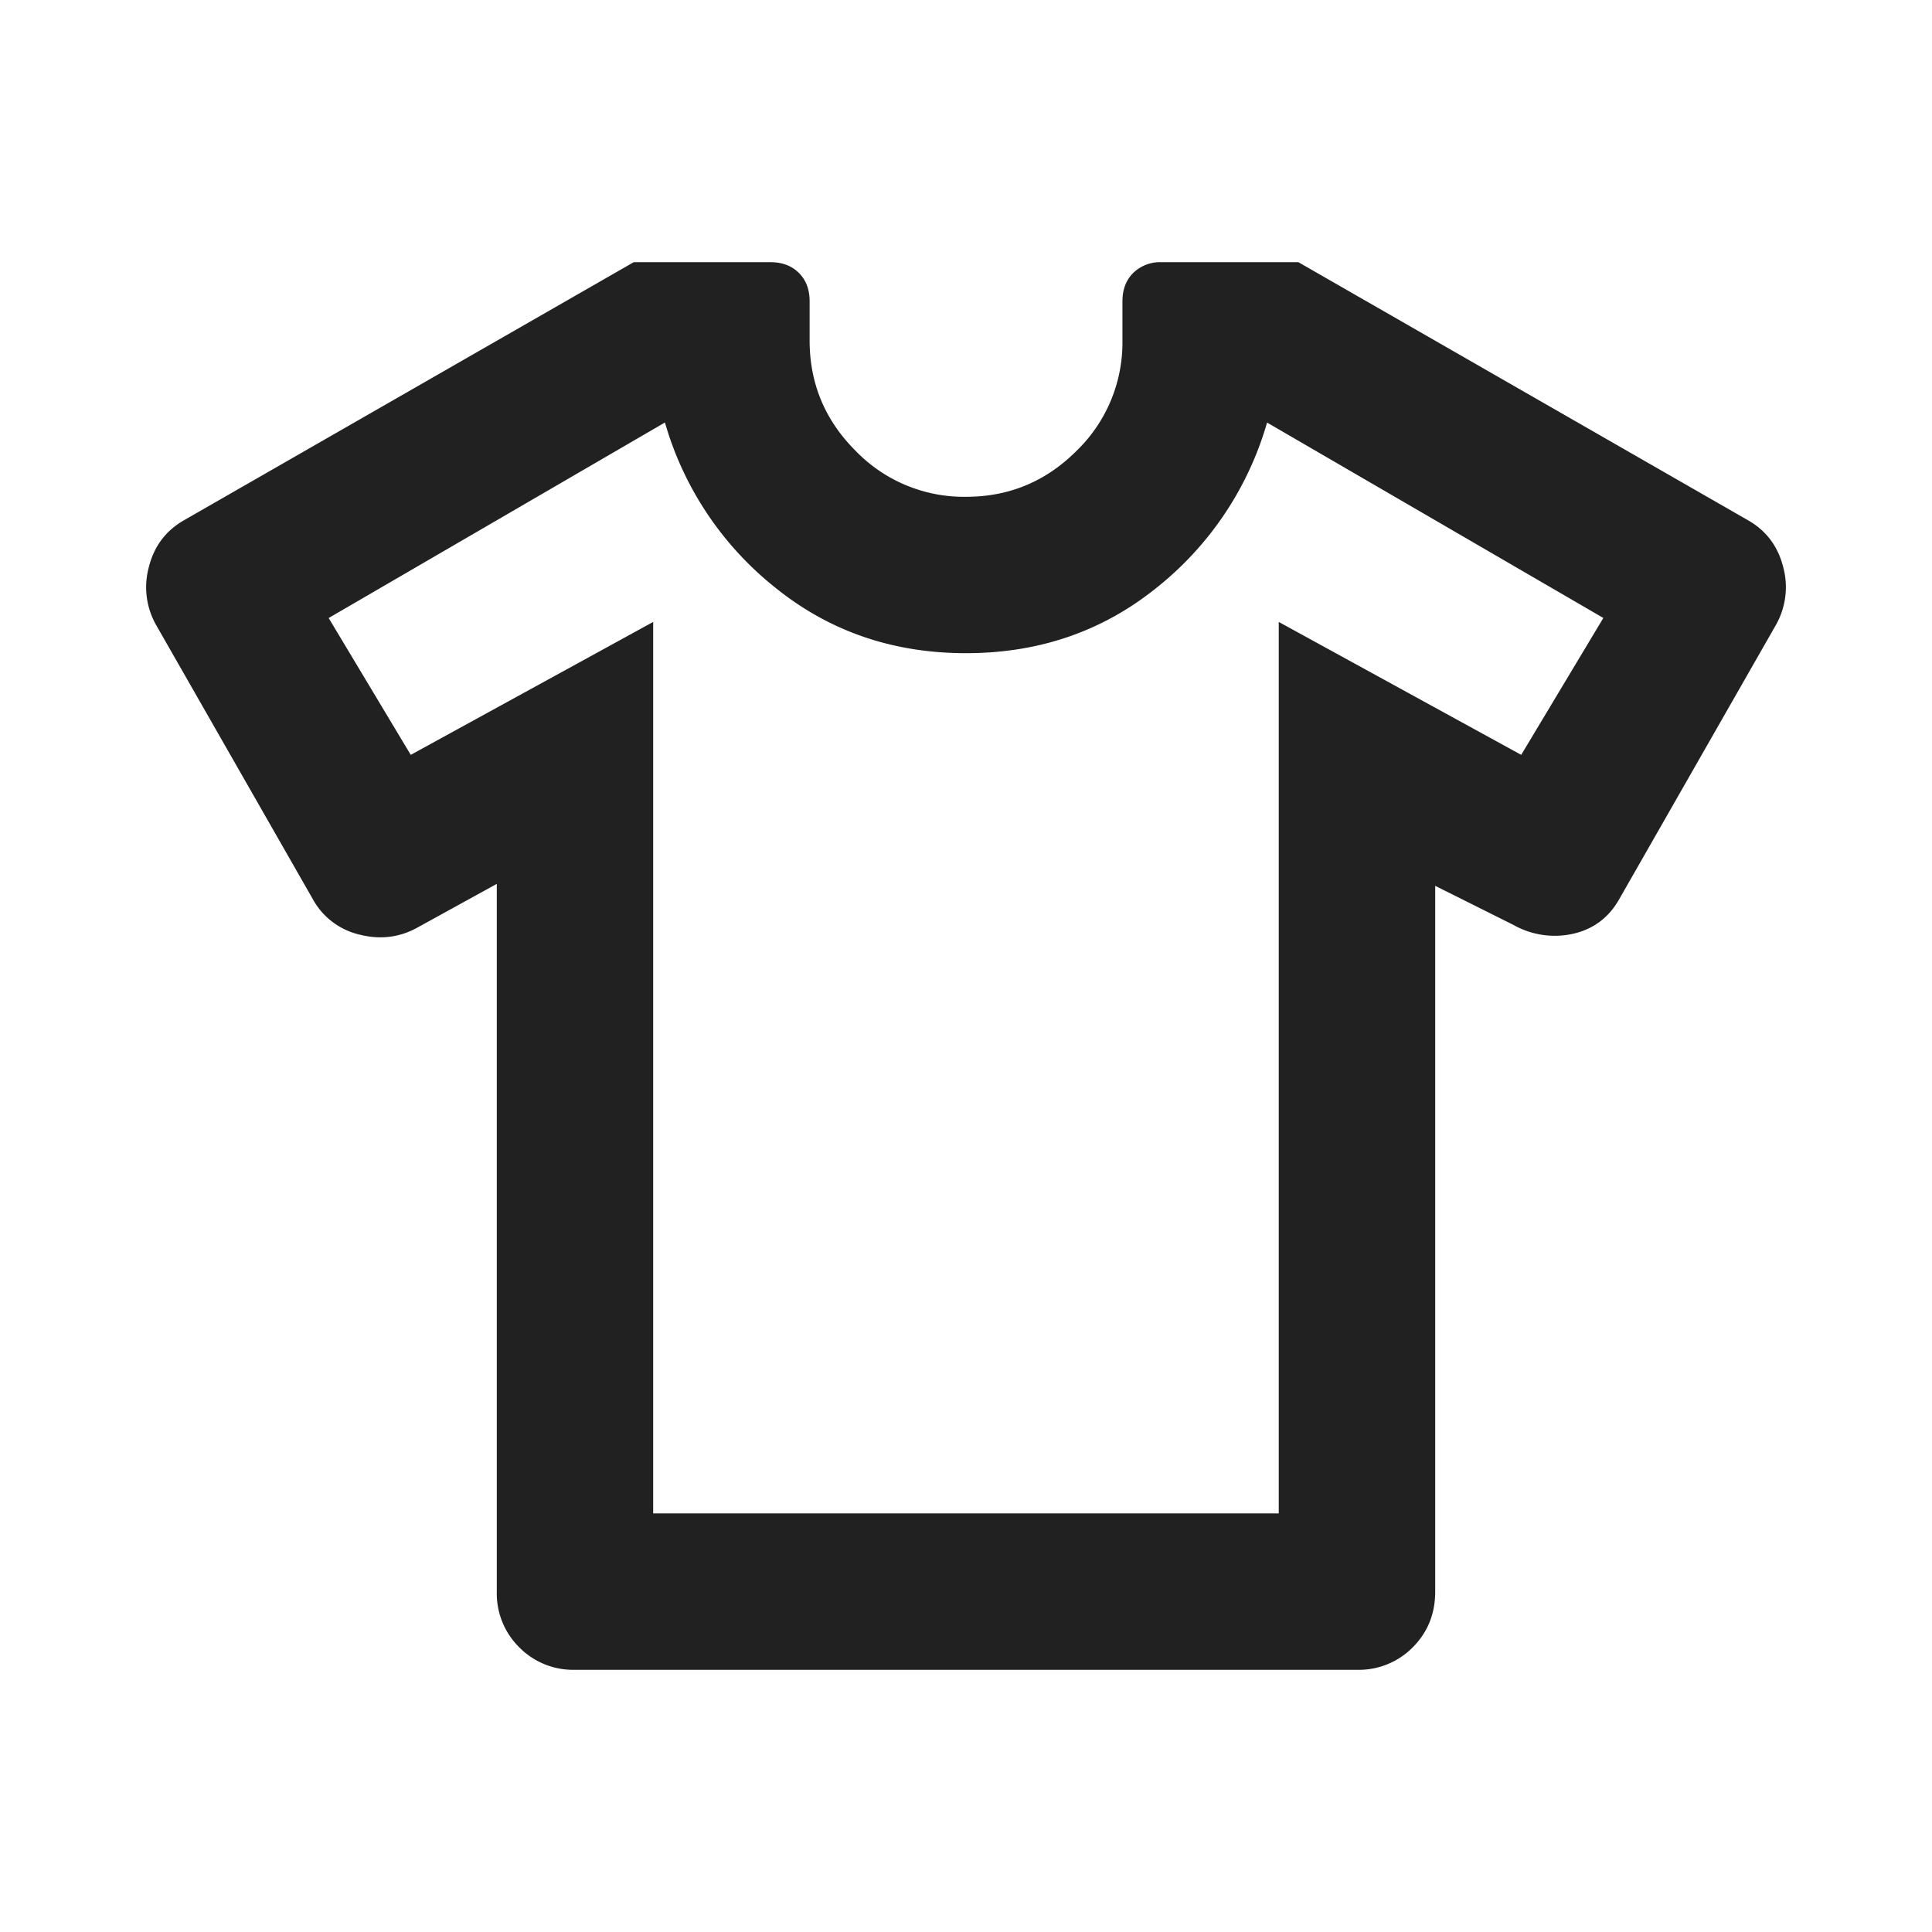 <svg width="35" height="35" fill="none" xmlns="http://www.w3.org/2000/svg"><path d="M9 16.012l-1.417.78c-.33.189-.685.236-1.062.141a1.301 1.301 0 01-.85-.637l-2.834-4.958a1.388 1.388 0 01-.141-1.063c.094-.378.307-.661.637-.85L11.48 4.75h2.48c.212 0 .383.065.513.195s.194.3.194.513v.709c0 .779.278 1.446.833 2a2.728 2.728 0 002 .833c.78 0 1.447-.277 2.002-.832a2.729 2.729 0 00.832-2.001v-.709c0-.212.065-.383.195-.513a.694.694 0 01.514-.195h2.479l8.145 4.675c.331.189.543.472.638.85a1.39 1.39 0 01-.142 1.063l-2.833 4.958c-.189.33-.466.537-.832.62a1.52 1.52 0 01-1.08-.16L26 16.048v12.785c0 .402-.136.738-.407 1.01a1.37 1.37 0 01-1.01.407H10.417a1.37 1.37 0 01-1.01-.407A1.37 1.37 0 019 28.833v-12.82zm2.833-4.745v16.15h11.333v-16.15l4.392 2.408 1.488-2.48-6.092-3.54a5.903 5.903 0 01-2.001 2.992c-.98.79-2.131 1.186-3.453 1.186s-2.473-.395-3.453-1.186a5.902 5.902 0 01-2.001-2.993l-6.092 3.542 1.487 2.479 4.392-2.408z" fill="#212121"/></svg>